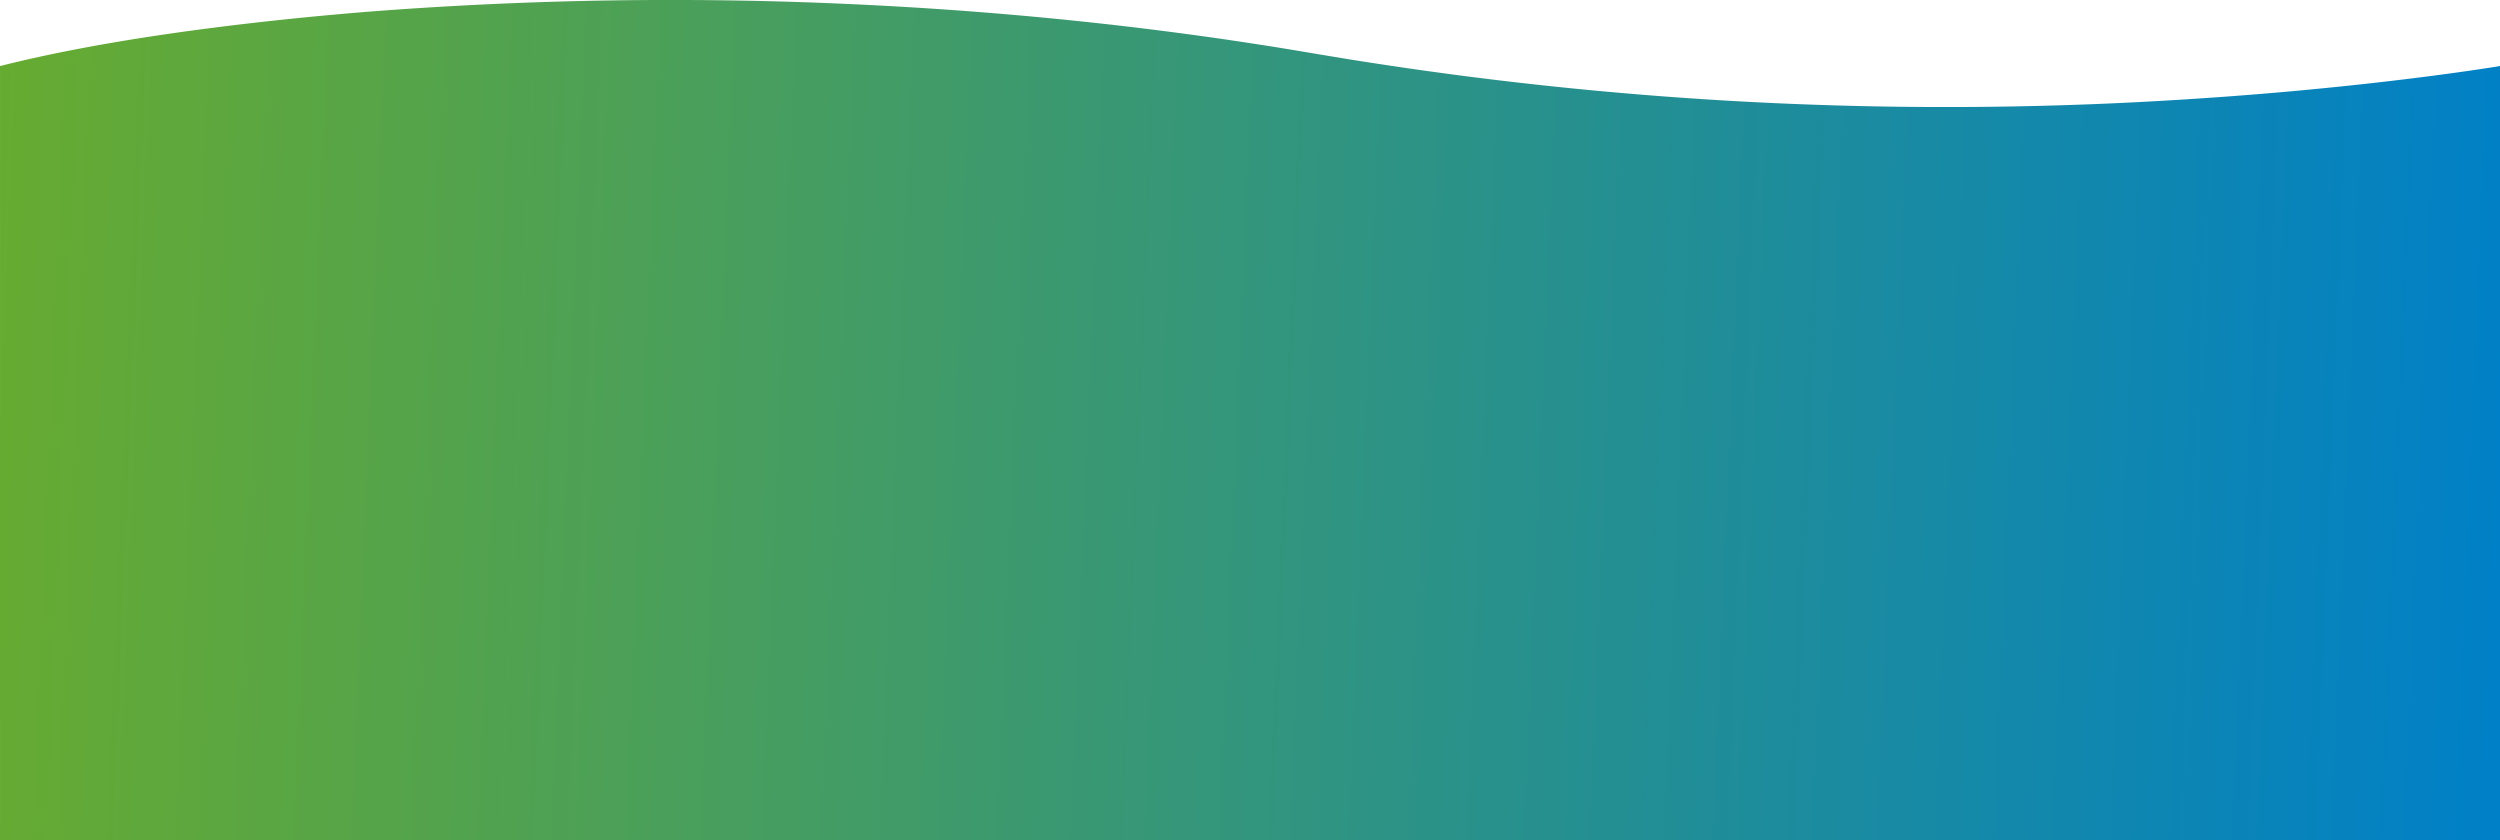 <svg xmlns="http://www.w3.org/2000/svg" xmlns:xlink="http://www.w3.org/1999/xlink" width="390" height="131.044" viewBox="0 0 390 131.044">
  <defs>
    <linearGradient id="linear-gradient" y1="0.451" x2="1" y2="0.465" gradientUnits="objectBoundingBox">
      <stop offset="0" stop-color="#66ab31"/>
      <stop offset="1" stop-color="#0080c7"/>
    </linearGradient>
  </defs>
  <path id="Union_5" data-name="Union 5" d="M-8453,131.045V10.308h0v-.019l.186-.028c15.113-3.813,35.031-6.581,56.225-8.353A610.357,610.357,0,0,1-8320.37.636c18.45.84,36.181,2.476,52.306,4.65,4.907.649,9.981,1.415,14.638,2.157,4.1.67,9.095,1.538,13.251,2.181a585.274,585.274,0,0,0,130.13,5.747c10.346-.681,20.442-1.617,30.031-2.745,5.718-.675,11.248-1.406,16.567-2.248l.446-.09V131.045Z" transform="translate(8453.001 0)" fill="url(#linear-gradient)"/>
</svg>
